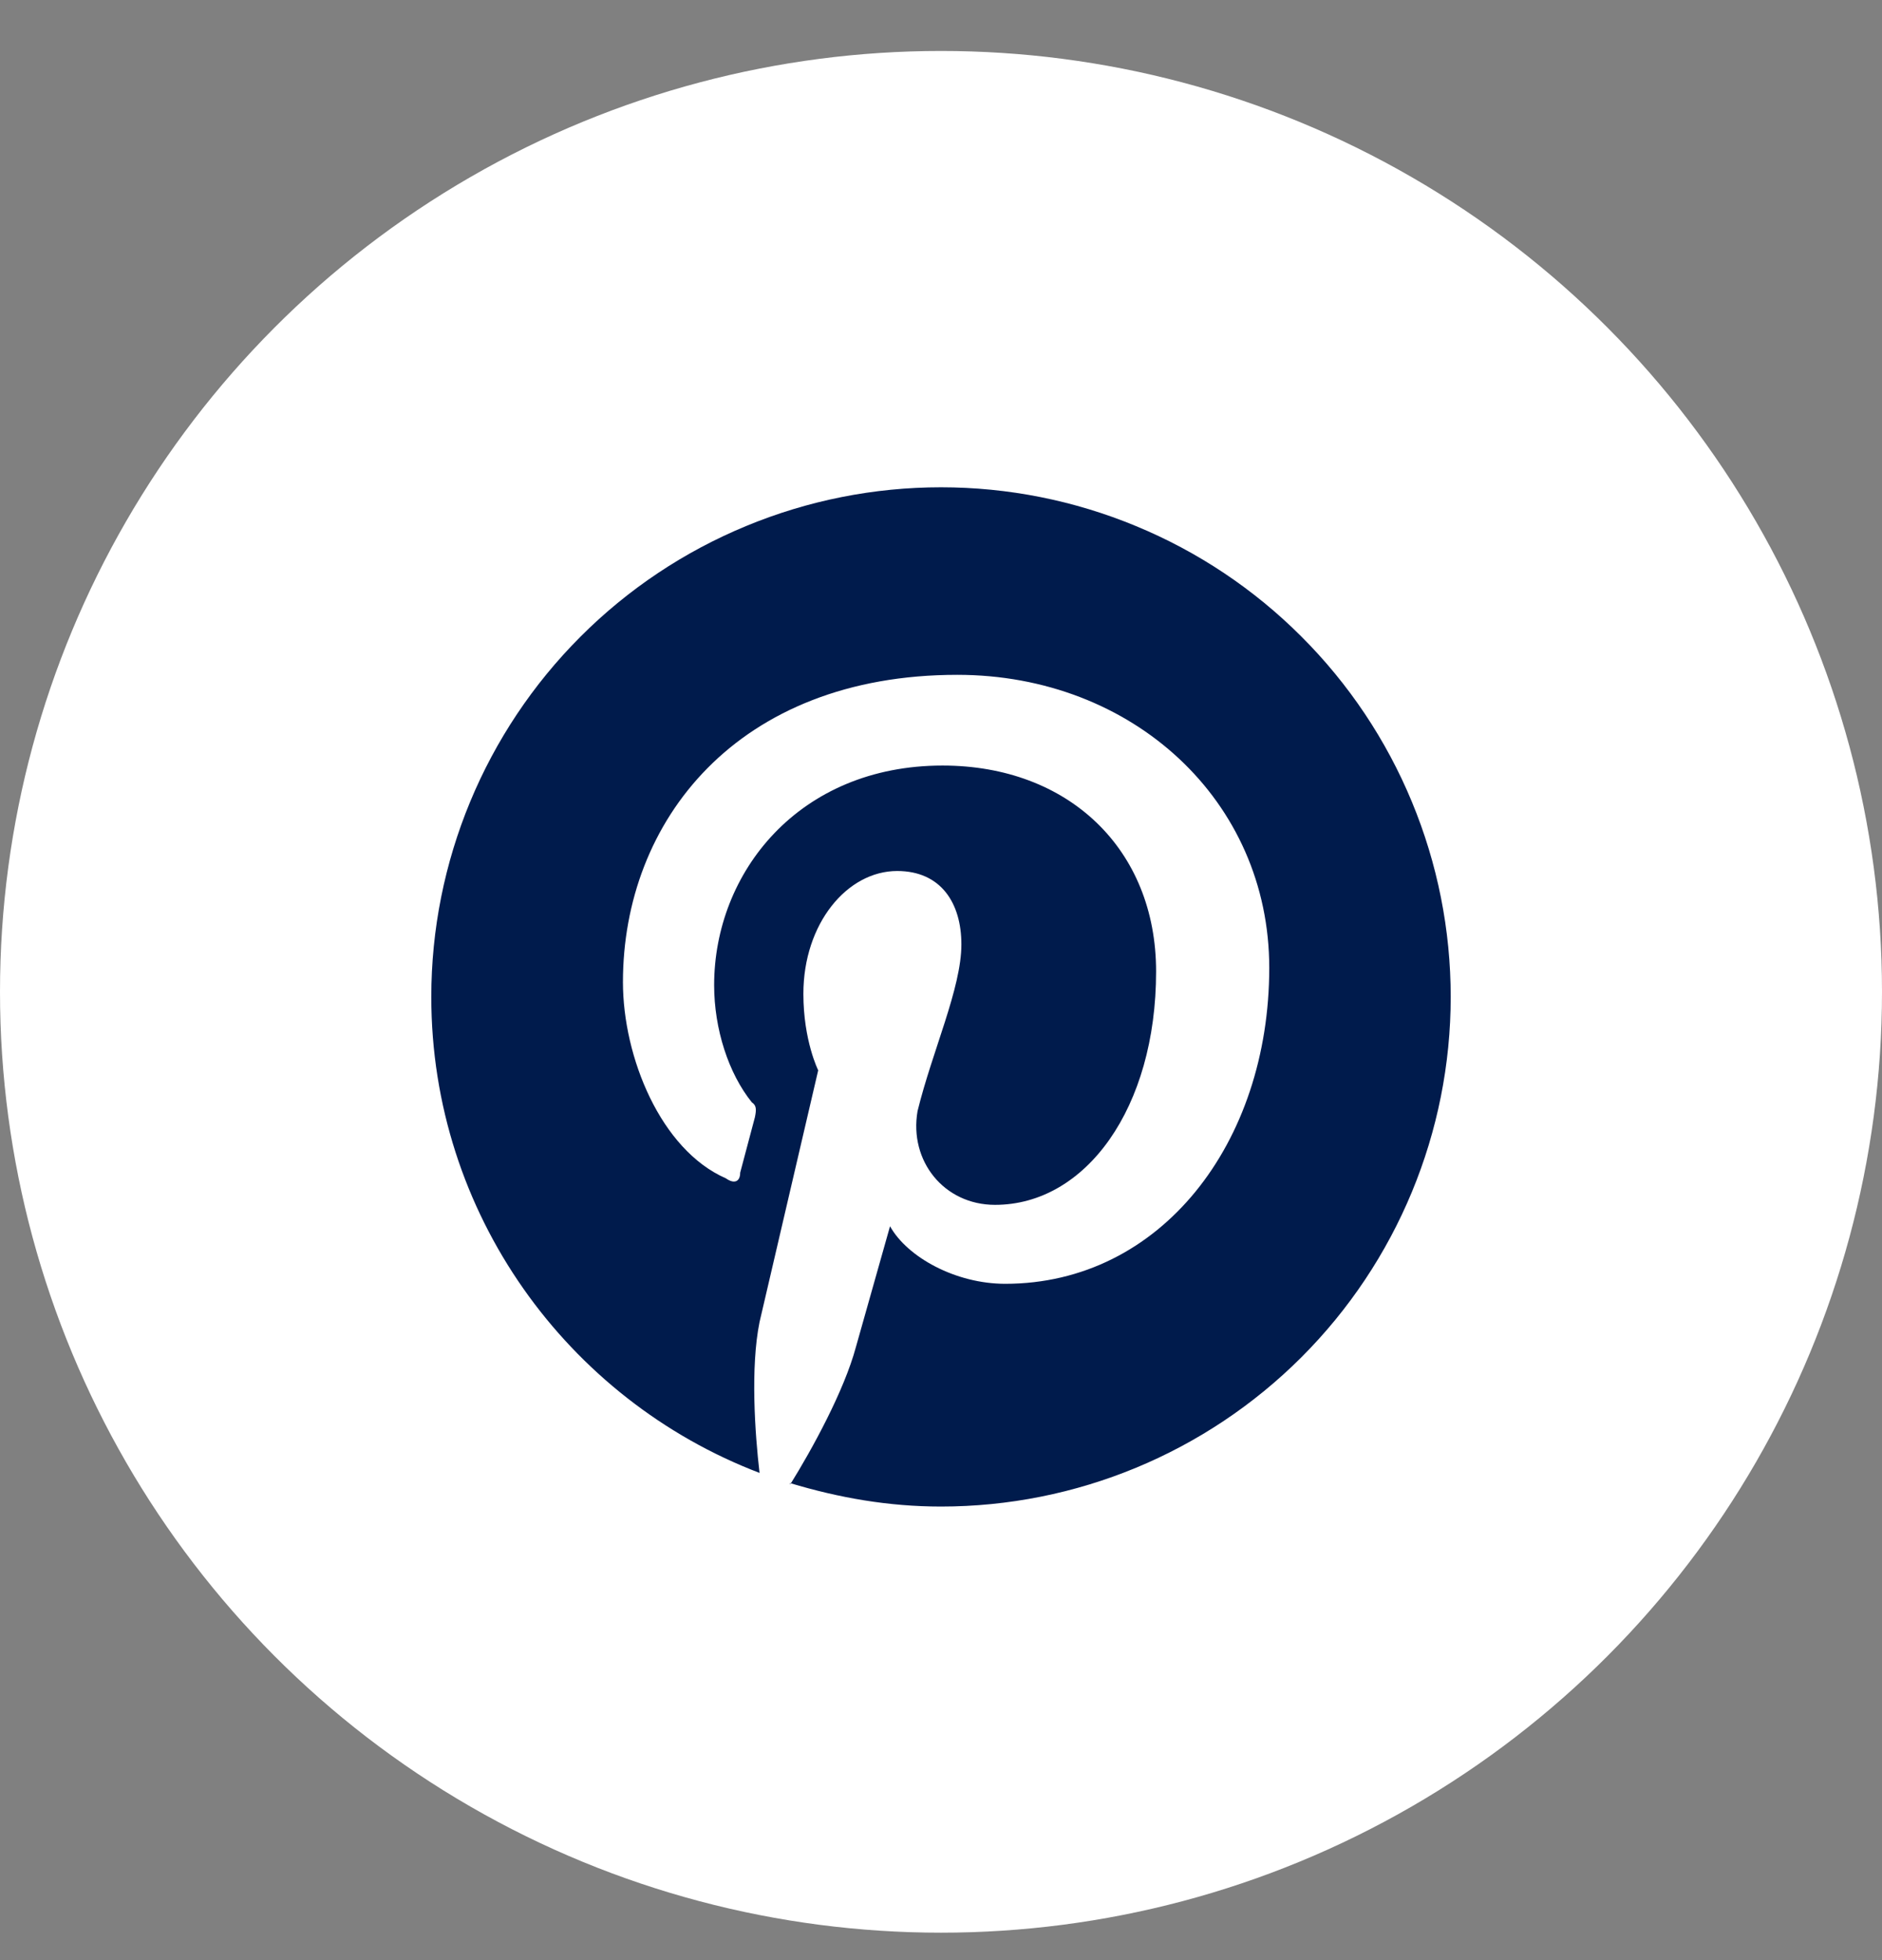 <svg width="24" height="25" viewBox="0 0 24 25" fill="none" xmlns="http://www.w3.org/2000/svg">
<rect x="0" y="0" width="24" height="25" fill="#808080" stroke="none"/>
<circle cx="12" cy="12.65" r="12" fill="white"/>
<path d="M10.076 18.916C10.7 19.104 11.331 19.215 12 19.215C13.724 19.215 15.377 18.53 16.596 17.311C17.815 16.092 18.5 14.439 18.5 12.715C18.5 11.861 18.332 11.016 18.005 10.227C17.679 9.439 17.2 8.722 16.596 8.119C15.993 7.515 15.276 7.036 14.487 6.71C13.699 6.383 12.854 6.215 12 6.215C11.146 6.215 10.301 6.383 9.513 6.71C8.724 7.036 8.007 7.515 7.404 8.119C6.185 9.338 5.5 10.991 5.5 12.715C5.5 15.477 7.236 17.85 9.686 18.786C9.627 18.279 9.569 17.44 9.686 16.862L10.434 13.651C10.434 13.651 10.245 13.274 10.245 12.676C10.245 11.779 10.804 11.109 11.441 11.109C12 11.109 12.26 11.519 12.26 12.045C12.26 12.604 11.889 13.404 11.701 14.171C11.591 14.808 12.039 15.367 12.689 15.367C13.846 15.367 14.743 14.132 14.743 12.39C14.743 10.83 13.625 9.764 12.02 9.764C10.187 9.764 9.107 11.129 9.107 12.565C9.107 13.124 9.29 13.69 9.588 14.06C9.647 14.099 9.647 14.151 9.627 14.249L9.439 14.957C9.439 15.068 9.367 15.107 9.257 15.029C8.425 14.665 7.944 13.482 7.944 12.526C7.944 10.472 9.4 8.607 12.208 8.607C14.444 8.607 16.186 10.212 16.186 12.344C16.186 14.58 14.802 16.374 12.819 16.374C12.188 16.374 11.571 16.036 11.35 15.64L10.915 17.18C10.765 17.739 10.355 18.487 10.076 18.935V18.916Z" fill="#001B4C"/>
</svg>
